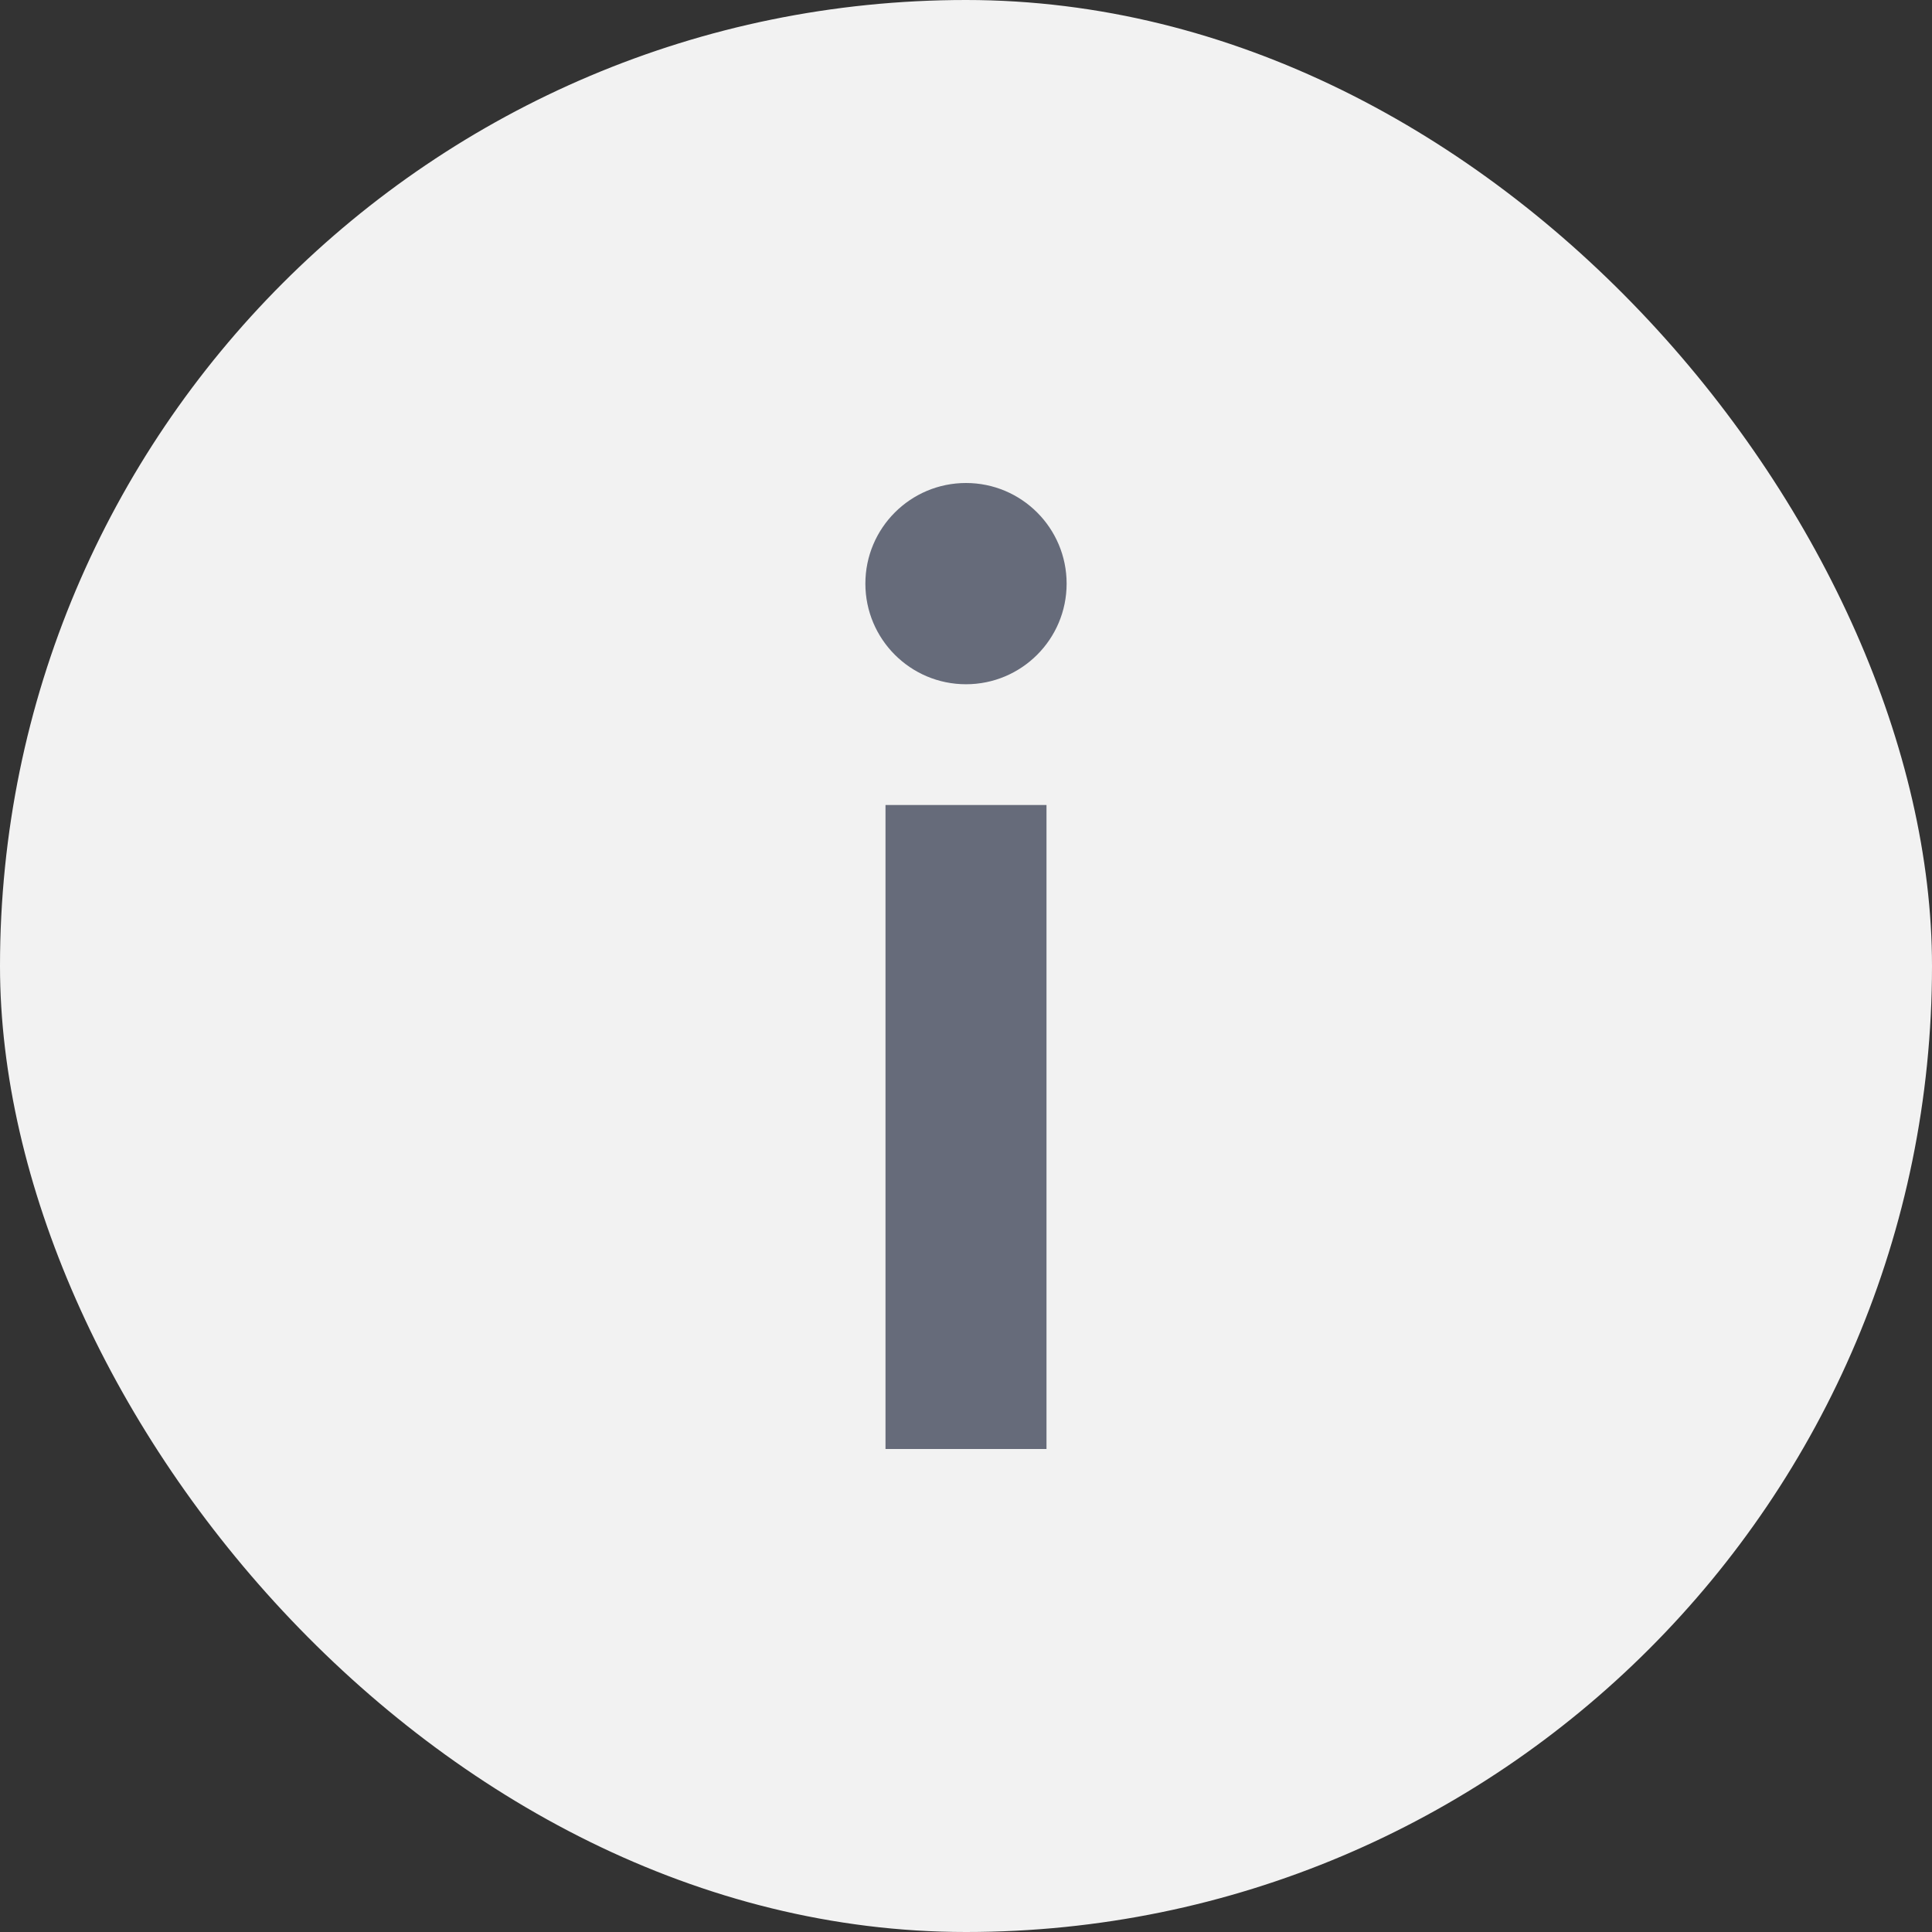 <?xml version="1.0" encoding="UTF-8"?>
<svg xmlns="http://www.w3.org/2000/svg" width="800px" height="800px" viewBox="0 0 24.00 24.00" fill="none">
  <rect x="0" y="0" width="24.00" height="24.00" fill="#333333" stroke="none"/>
  <g id="SVGRepo_bgCarrier" stroke-width="0">
    <rect x="0" y="0" width="24.00" height="24.00" rx="12" fill="#F2F2F2"></rect>
  </g>
  <g id="SVGRepo_tracerCarrier" stroke-linecap="round" stroke-linejoin="round"></g>
  <g id="SVGRepo_iconCarrier">
    <circle cx="12" cy="7.25" r="1.25" fill="#666b7a"></circle>
    <rect x="11" y="10" width="2" height="8" fill="#666b7a"></rect>
  </g>
</svg>
